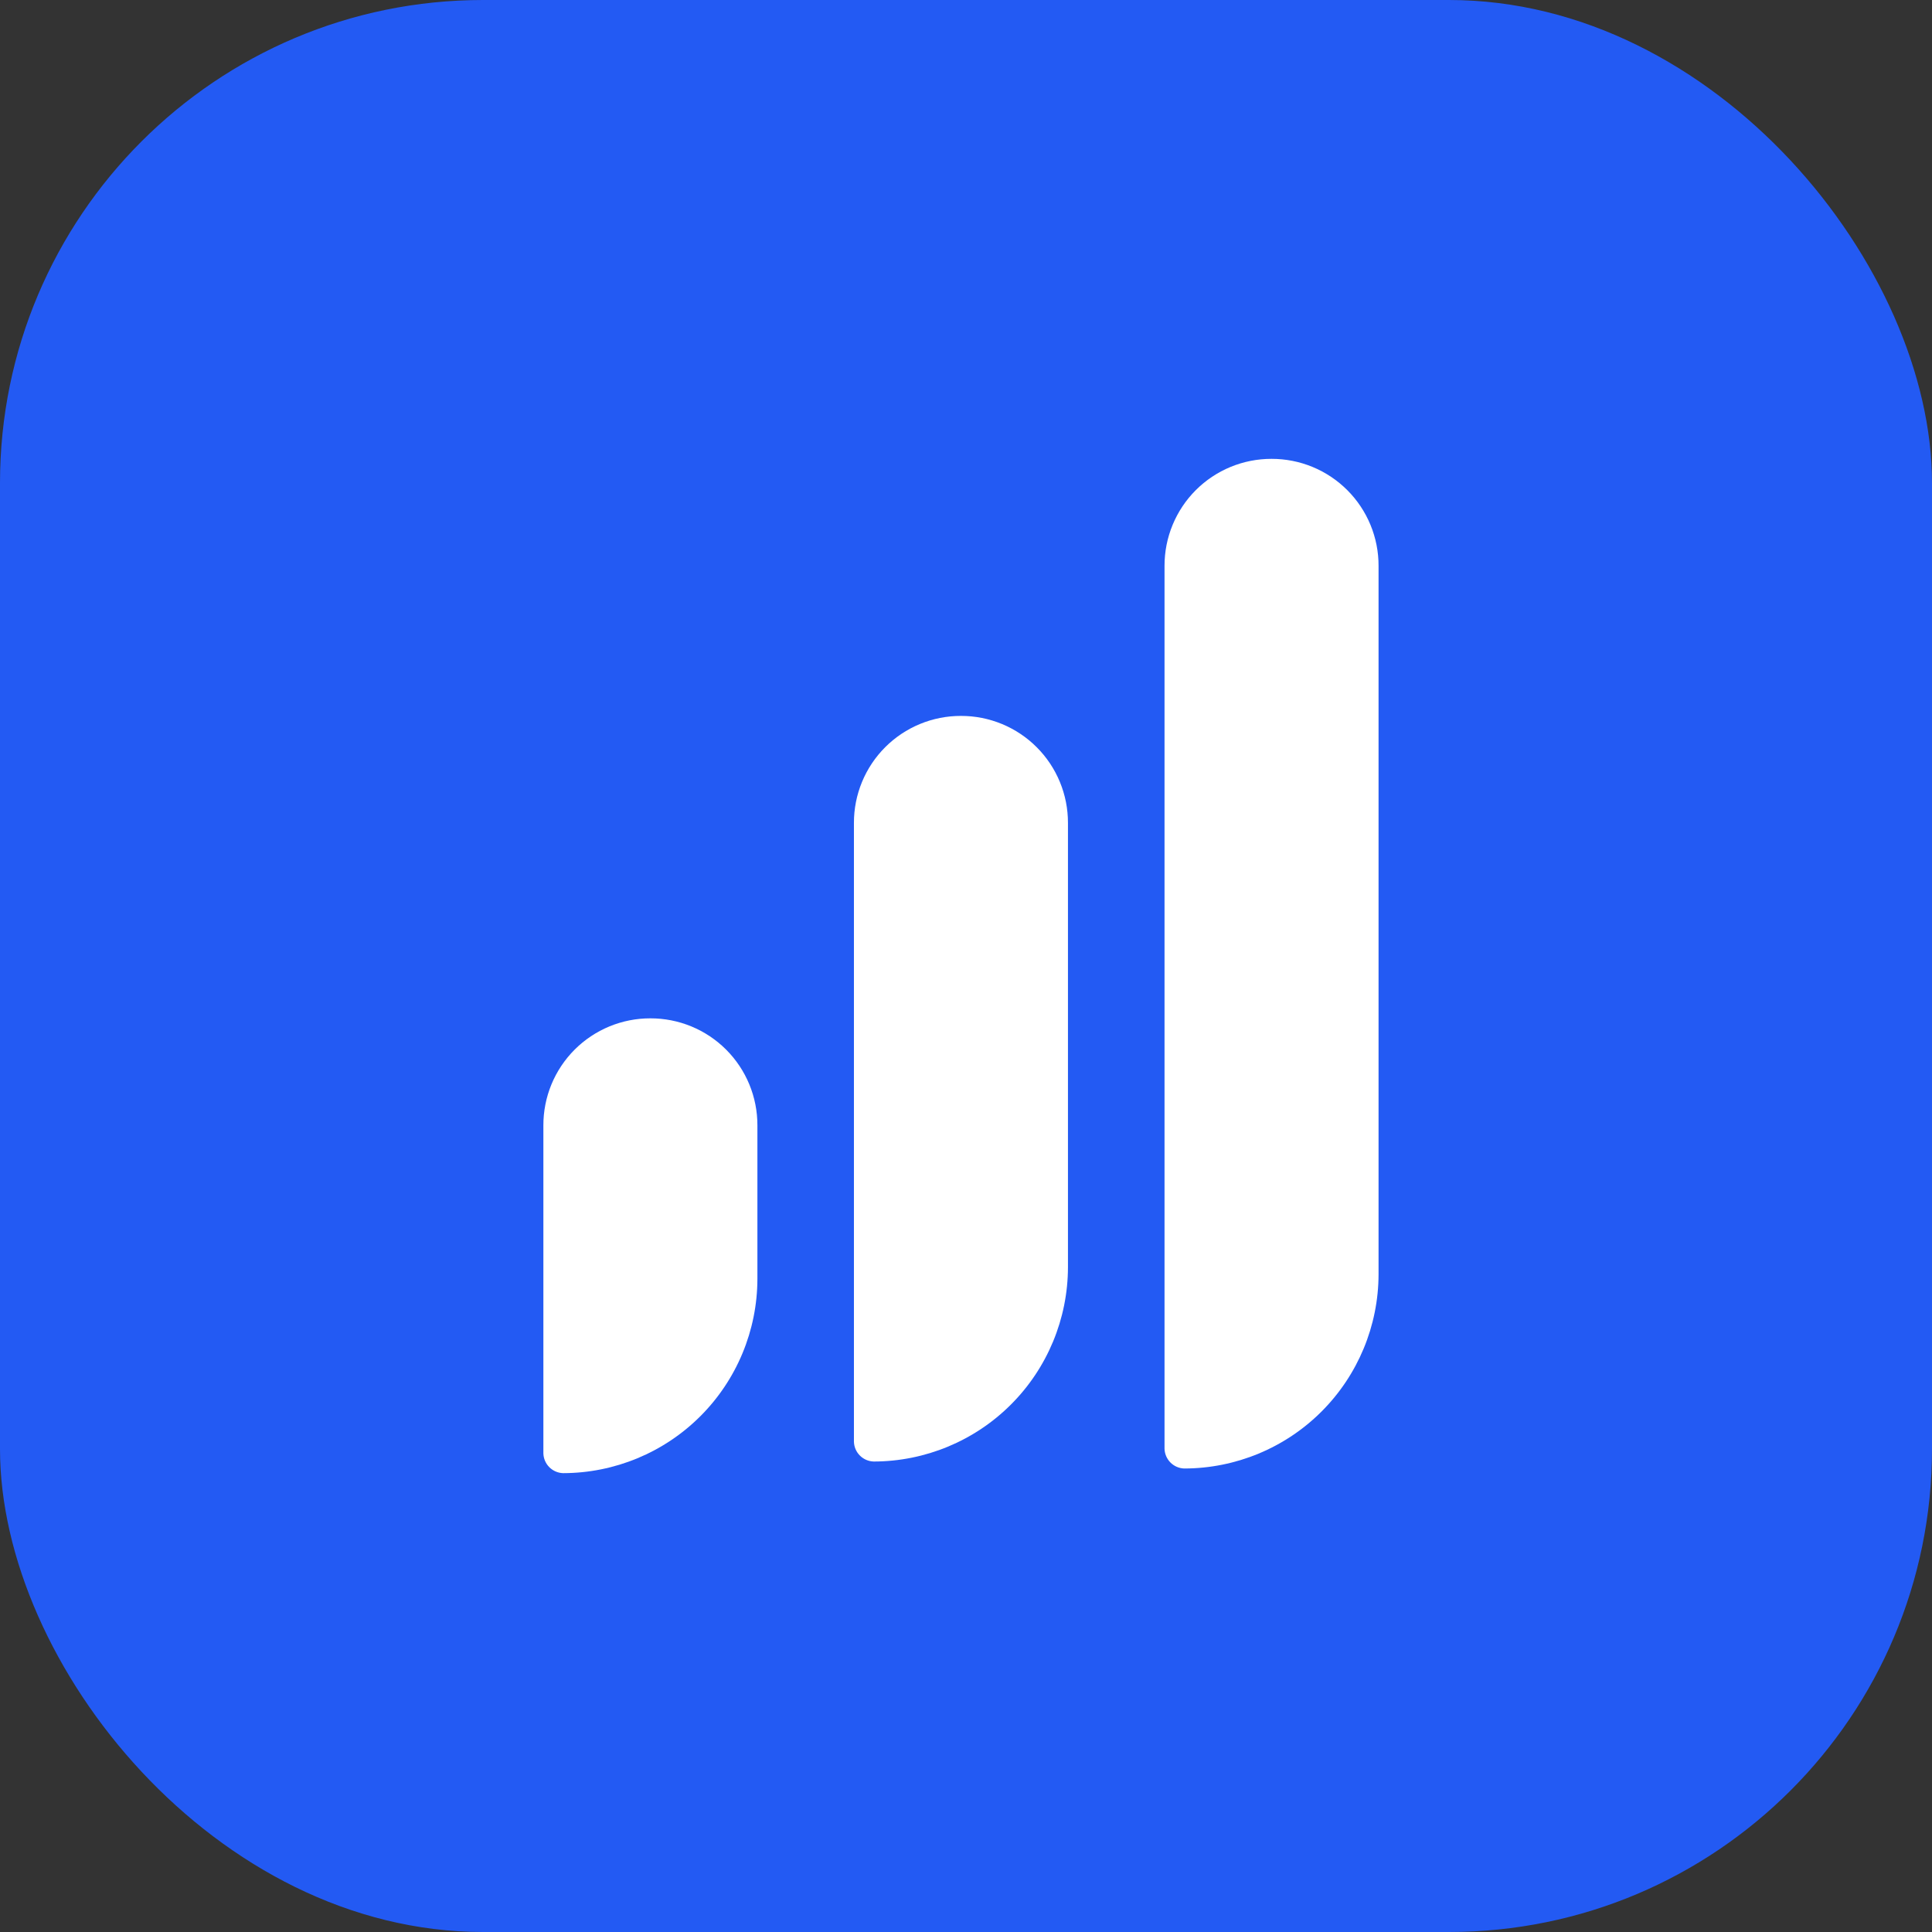 <svg width="160" height="160" viewBox="0 0 160 160" fill="none" xmlns="http://www.w3.org/2000/svg">
<rect x="0" y="0" width="160" height="160" fill="#333333" stroke="none"/>
<rect width="160" height="160" rx="40" fill="#235AF3"/>
<g clip-path="url(#clip0_50_68)">
<path d="M79.581 59.289C78.417 59.286 77.263 59.514 76.187 59.958C75.11 60.403 74.132 61.055 73.309 61.879C72.485 62.702 71.833 63.68 71.388 64.757C70.944 65.833 70.716 66.987 70.719 68.151V119.399C70.731 119.829 70.907 120.239 71.212 120.543C71.516 120.848 71.926 121.024 72.356 121.037C76.621 121.029 80.708 119.332 83.723 116.316C86.739 113.301 88.436 109.214 88.444 104.949V68.151C88.446 66.987 88.219 65.833 87.774 64.757C87.33 63.68 86.677 62.702 85.853 61.879C85.03 61.055 84.052 60.403 82.976 59.958C81.899 59.514 80.746 59.286 79.581 59.289Z" fill="white"/>
<path d="M53.862 84.335C52.698 84.332 51.544 84.56 50.468 85.004C49.392 85.449 48.414 86.102 47.59 86.925C46.767 87.749 46.114 88.726 45.669 89.803C45.225 90.879 44.998 92.033 45 93.197V120.362C45.012 120.793 45.189 121.202 45.493 121.507C45.798 121.811 46.207 121.988 46.638 122C50.902 121.992 54.989 120.295 58.005 117.28C61.02 114.265 62.717 110.177 62.725 105.913V93.197C62.727 92.033 62.5 90.879 62.055 89.803C61.611 88.726 60.958 87.749 60.135 86.925C59.311 86.102 58.333 85.449 57.257 85.004C56.181 84.56 55.027 84.332 53.862 84.335Z" fill="white"/>
<path d="M105.304 38C104.139 37.998 102.986 38.225 101.909 38.669C100.833 39.114 99.855 39.767 99.031 40.59C98.208 41.413 97.555 42.392 97.111 43.468C96.666 44.544 96.439 45.698 96.441 46.862V119.977C96.454 120.408 96.63 120.817 96.934 121.122C97.239 121.426 97.648 121.603 98.079 121.615C102.343 121.607 106.431 119.91 109.446 116.895C112.461 113.879 114.159 109.792 114.166 105.528V46.862C114.169 45.698 113.941 44.544 113.497 43.468C113.052 42.392 112.4 41.413 111.576 40.59C110.753 39.767 109.775 39.114 108.698 38.669C107.622 38.225 106.468 37.998 105.304 38Z" fill="white"/>
</g>
<defs>
<clipPath id="clip0_50_68">
<rect width="70" height="84" fill="white" transform="translate(45 38)"/>
</clipPath>
</defs>
</svg>
